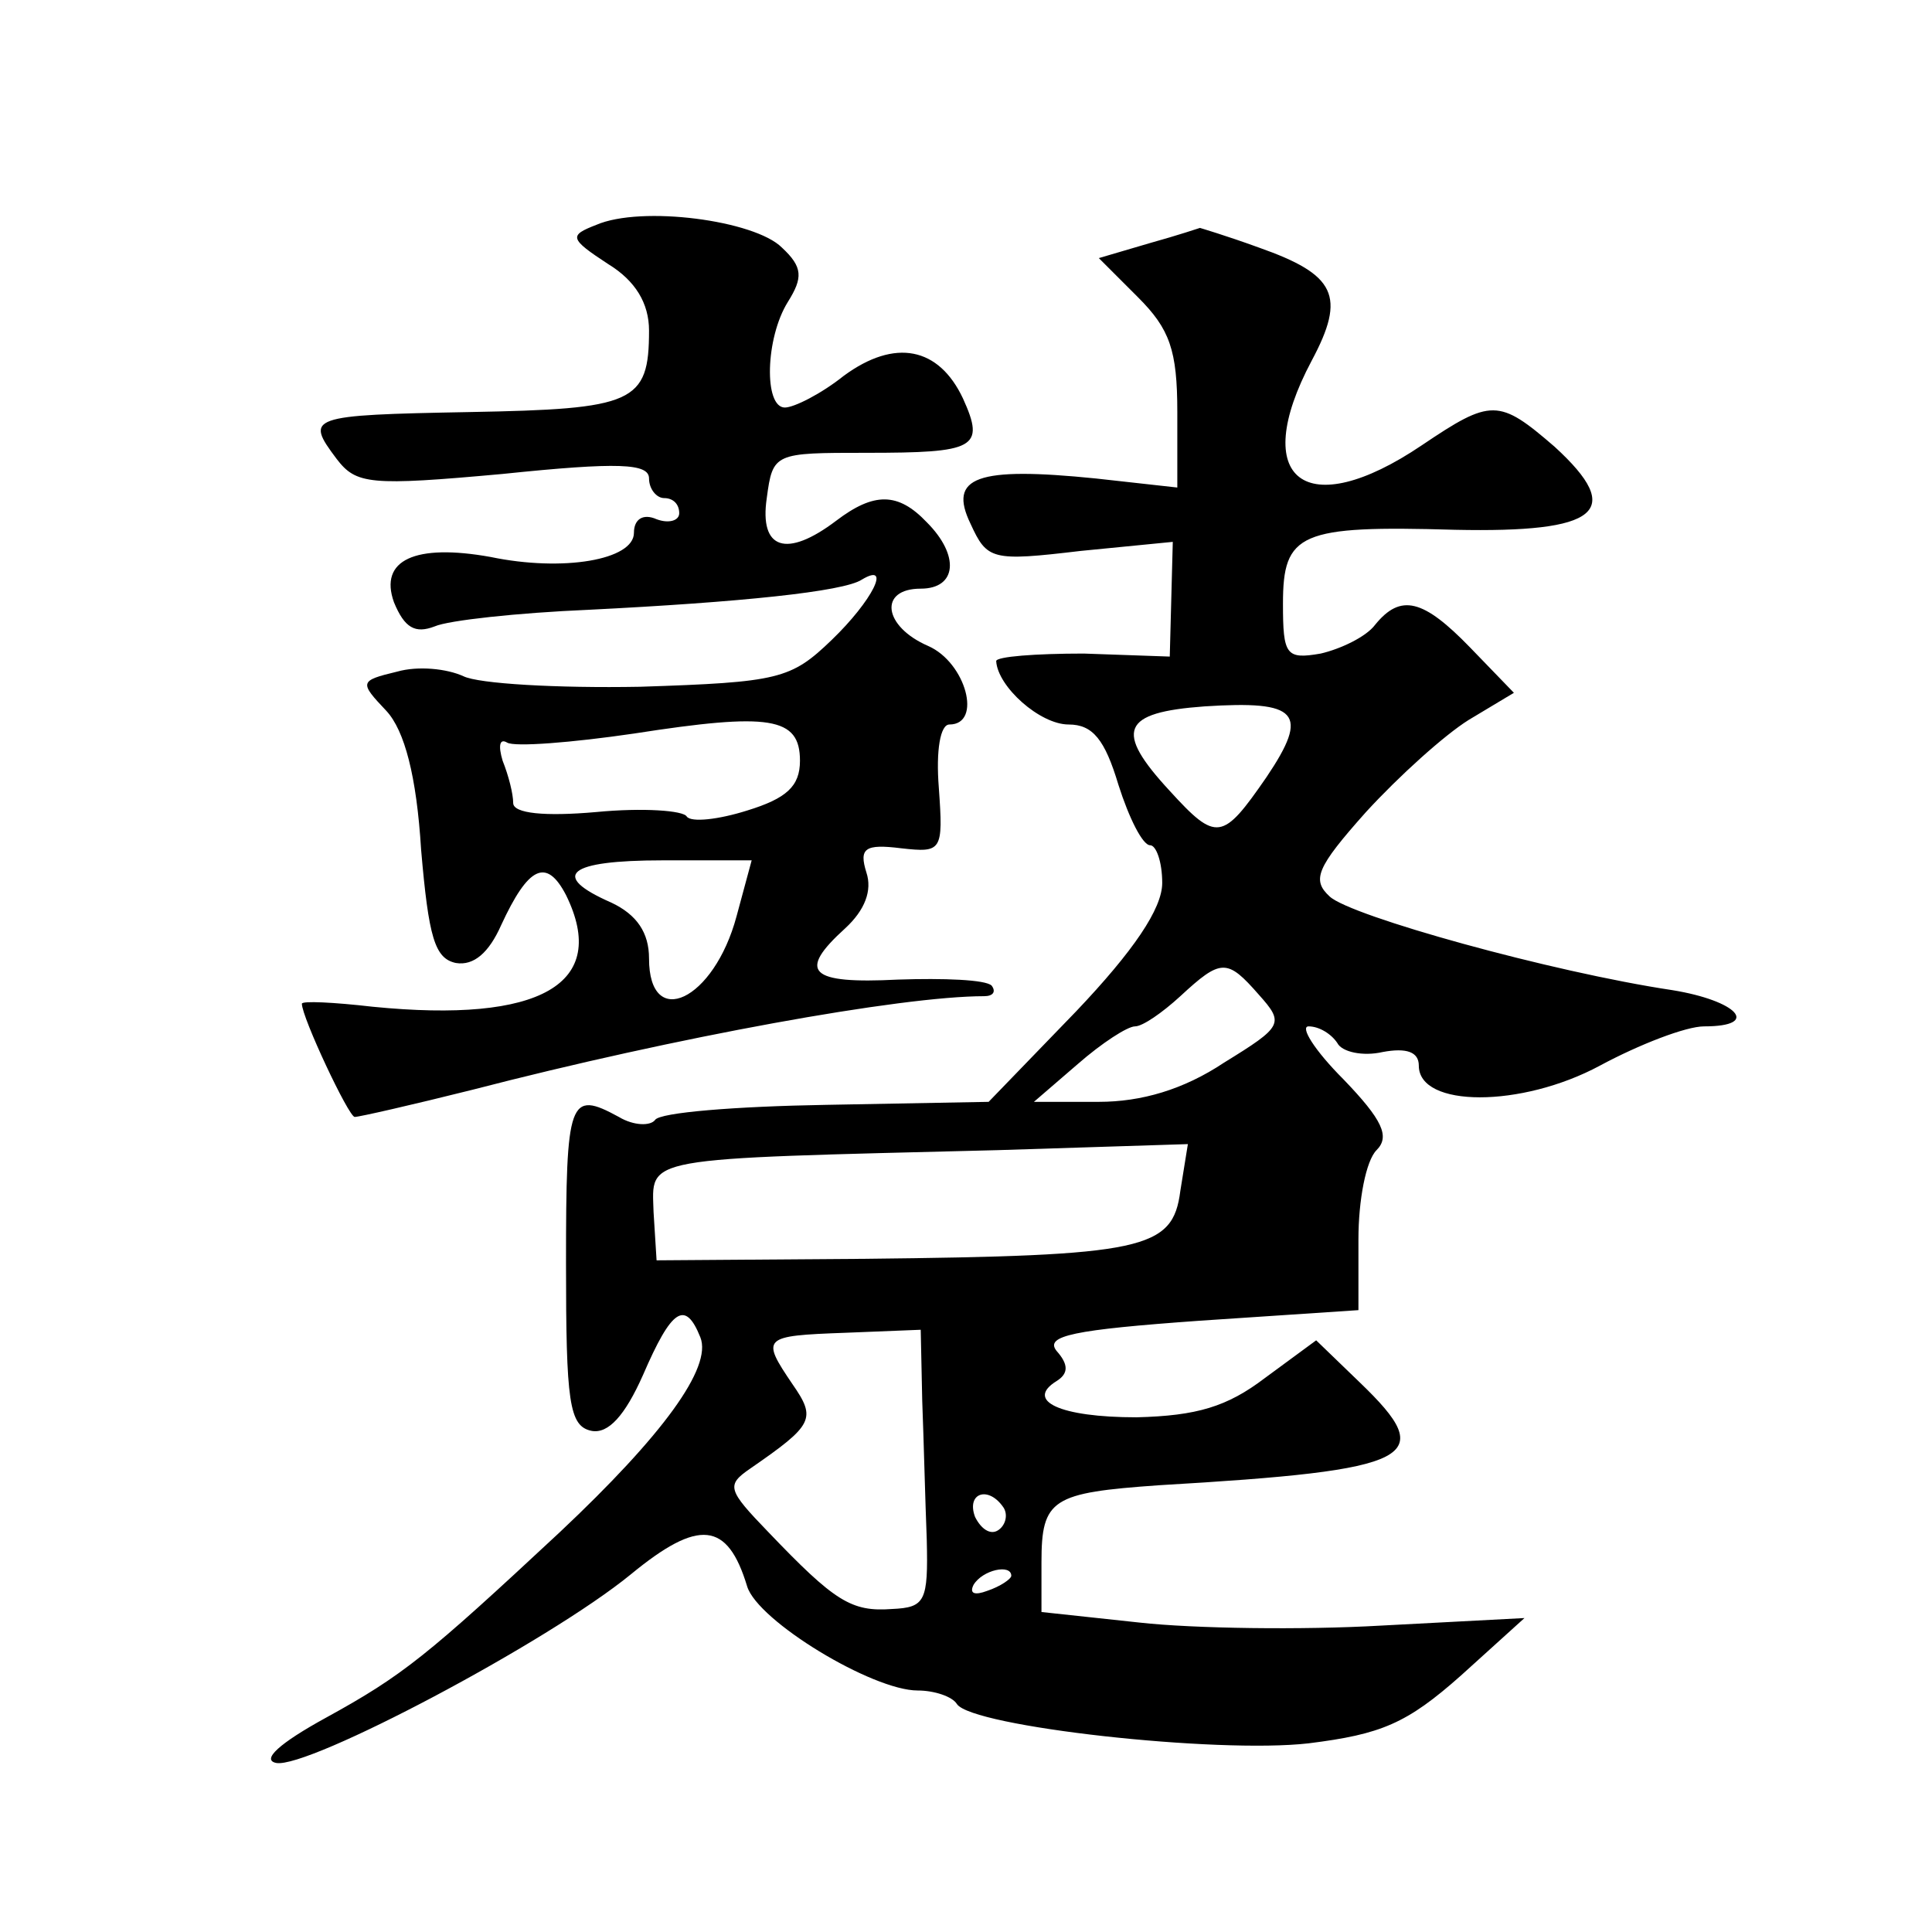 <?xml version="1.0" standalone="no"?>
<!DOCTYPE svg PUBLIC "-//W3C//DTD SVG 20010904//EN"
 "http://www.w3.org/TR/2001/REC-SVG-20010904/DTD/svg10.dtd">
<svg version="1.0" xmlns="http://www.w3.org/2000/svg"
 width="128pt" height="128pt" viewBox="0 0 128 128"
 preserveAspectRatio="xMidYMid meet">
<g transform="translate(0,128) scale(0.1,-0.1)"
fill="#0" stroke="none">
<path d="M395 1131 c-18 -7 -18 -9 8 -26 18 -11 27 -26 27 -44 0 -48 -10 -52 -119
-54 -107 -2 -109 -3 -88 -31 13 -17 22 -18 110 -10 77 8 97 7 97 -3 0 -7 5 -13
10 -13 6 0 10 -4 10 -10 0 -5 -7 -7 -15 -4 -9 4 -15 0 -15 -9 0 -18 -47 -26 -95
-16 -50 9 -74 -2 -64 -30 7 -17 14 -21 27 -16 9 4 55 9 102 11 100 5 169 12 181
20 20 12 7 -14 -20 -40 -27 -26 -35 -28 -127 -31 -55 -1 -107 2 -117 7 -11 5 -30
7 -44 3 -25 -6 -25 -7 -7 -26 12 -13 20 -43 23 -92 5 -58 9 -72 23 -75 12 -2 22
7 30 25 18 39 30 45 43 20 29 -59 -17 -85 -128 -74 -26 3 -47 4 -47 2 0 -9 31 -75
35 -75 3 0 38 8 78 18 135 35 284 62 339 62 6 0 8 3 5 7 -4 4 -32 5 -62 4 -59 -3
-67 5 -35 34 13 12 18 25 14 37 -5 16 -1 19 23 16 27 -3 28 -2 25 40 -2 25 1 42
7 42 22 0 11 41 -14 52 -30 13 -33 38 -5 38 24 0 26 22 4 44 -19 20 -35 20 -60
1 -33 -25 -51 -19 -46 15 4 30 5 30 66 30 72 0 79 3 64 36 -16 34 -45 40 -79 15
-15 -12 -33 -21 -39 -21 -14 0 -13 46 2 70 10 16 10 23 -4 36 -18 18 -93 28 -123
15z m135 -355 c0 -17 -9 -25 -35 -33 -19 -6 -37 -8 -40 -4 -2 4 -29 6 -60 3 -34
-3 -55 -1 -55 6 0 6 -3 18 -7 28 -3 10 -2 15 3 12 5 -3 43 0 84 6 90 14 110 11
110 -18z m-42 -103 c-15 -56 -58 -76 -58 -28 0 17 -8 29 -25 37 -41 18 -29 28 34
28 l59 0 -10 -37z M762 1119 l-34 -10 26 -26 c21 -21 26 -35 26 -76 l0 -50 -54
6 c-79 8 -98 1 -83 -30 11 -24 14 -25 73 -18 l61 6 -1 -38 -1 -38 -57 2 c-32 0
-58 -2 -58 -5 1 -17 29 -42 48 -42 16 0 24 -10 33 -40 7 -22 16 -40 21 -40 4 0
8 -11 8 -25 0 -17 -19 -45 -57 -85 l-58 -60 -108 -2 c-59 -1 -110 -5 -113 -10 -3
-4 -14 -4 -24 2 -33 18 -35 12 -35 -97 0 -92 2 -108 17 -111 11 -2 22 10 34 37
19 44 28 50 38 25 8 -20 -25 -65 -93 -129 -88 -82 -104 -95 -155 -123 -31 -17 -43
-28 -33 -30 21 -4 180 80 235 125 45 37 64 35 77 -8 7 -23 83 -69 113 -69 11 0
23 -4 26 -9 10 -15 172 -33 233 -26 48 6 65 13 101 45 l42 38 -95 -5 c-52 -3 -124
-2 -160 2 l-65 7 0 33 c0 42 7 46 78 51 171 10 185 18 133 68 l-29 28 -34 -25 c-25
-19 -45 -25 -85 -26 -51 0 -74 11 -53 24 8 5 8 11 0 20 -8 10 11 14 95 20 l105
7 0 47 c0 26 5 52 12 59 9 9 4 20 -22 47 -19 19 -29 35 -23 35 7 0 15 -5 19 -11
3 -6 17 -9 30 -6 16 3 24 0 24 -9 0 -28 68 -28 120 0 26 14 57 26 69 26 38 0 22
17 -21 24 -80 12 -213 49 -227 62 -12 11 -9 19 24 56 22 24 52 51 68 61 l30 18
-29 30 c-31 32 -46 36 -63 15 -6 -8 -23 -16 -36 -19 -23 -4 -25 -1 -25 33 0 47
11 52 114 49 95 -2 113 12 66 55 -37 32 -42 32 -88 1 -77 -52 -115 -23 -73 56 23
43 16 57 -35 75 -22 8 -39 13 -39 13 0 0 -15 -5 -33 -10z m77 -354 c-29 -42 -33
-43 -64 -9 -37 40 -32 52 23 56 62 4 70 -4 41 -47z m-5 -144 c17 -19 16 -21 -23
-45 -27 -18 -55 -26 -83 -26 l-43 0 29 25 c16 14 33 25 38 25 5 0 18 9 30 20 27
25 31 25 52 1z m-52 -130 c-5 -39 -24 -43 -209 -45 l-138 -1 -2 32 c-1 37 -11 35
228 41 l126 4 -5 -31z m-171 -139 c1 -26 2 -67 3 -92 1 -41 -1 -45 -23 -46 -27
-2 -38 5 -82 51 -27 28 -28 31 -12 42 42 29 44 33 28 56 -21 31 -20 32 35 34 l50
2 1 -47z m54 -71 c3 -5 1 -12 -4 -15 -5 -3 -11 1 -15 9 -6 16 9 21 19 6z m5 -45
c0 -2 -7 -7 -16 -10 -8 -3 -12 -2 -9 4 6 10 25 14 25 6z"/>
</g>
</svg>

